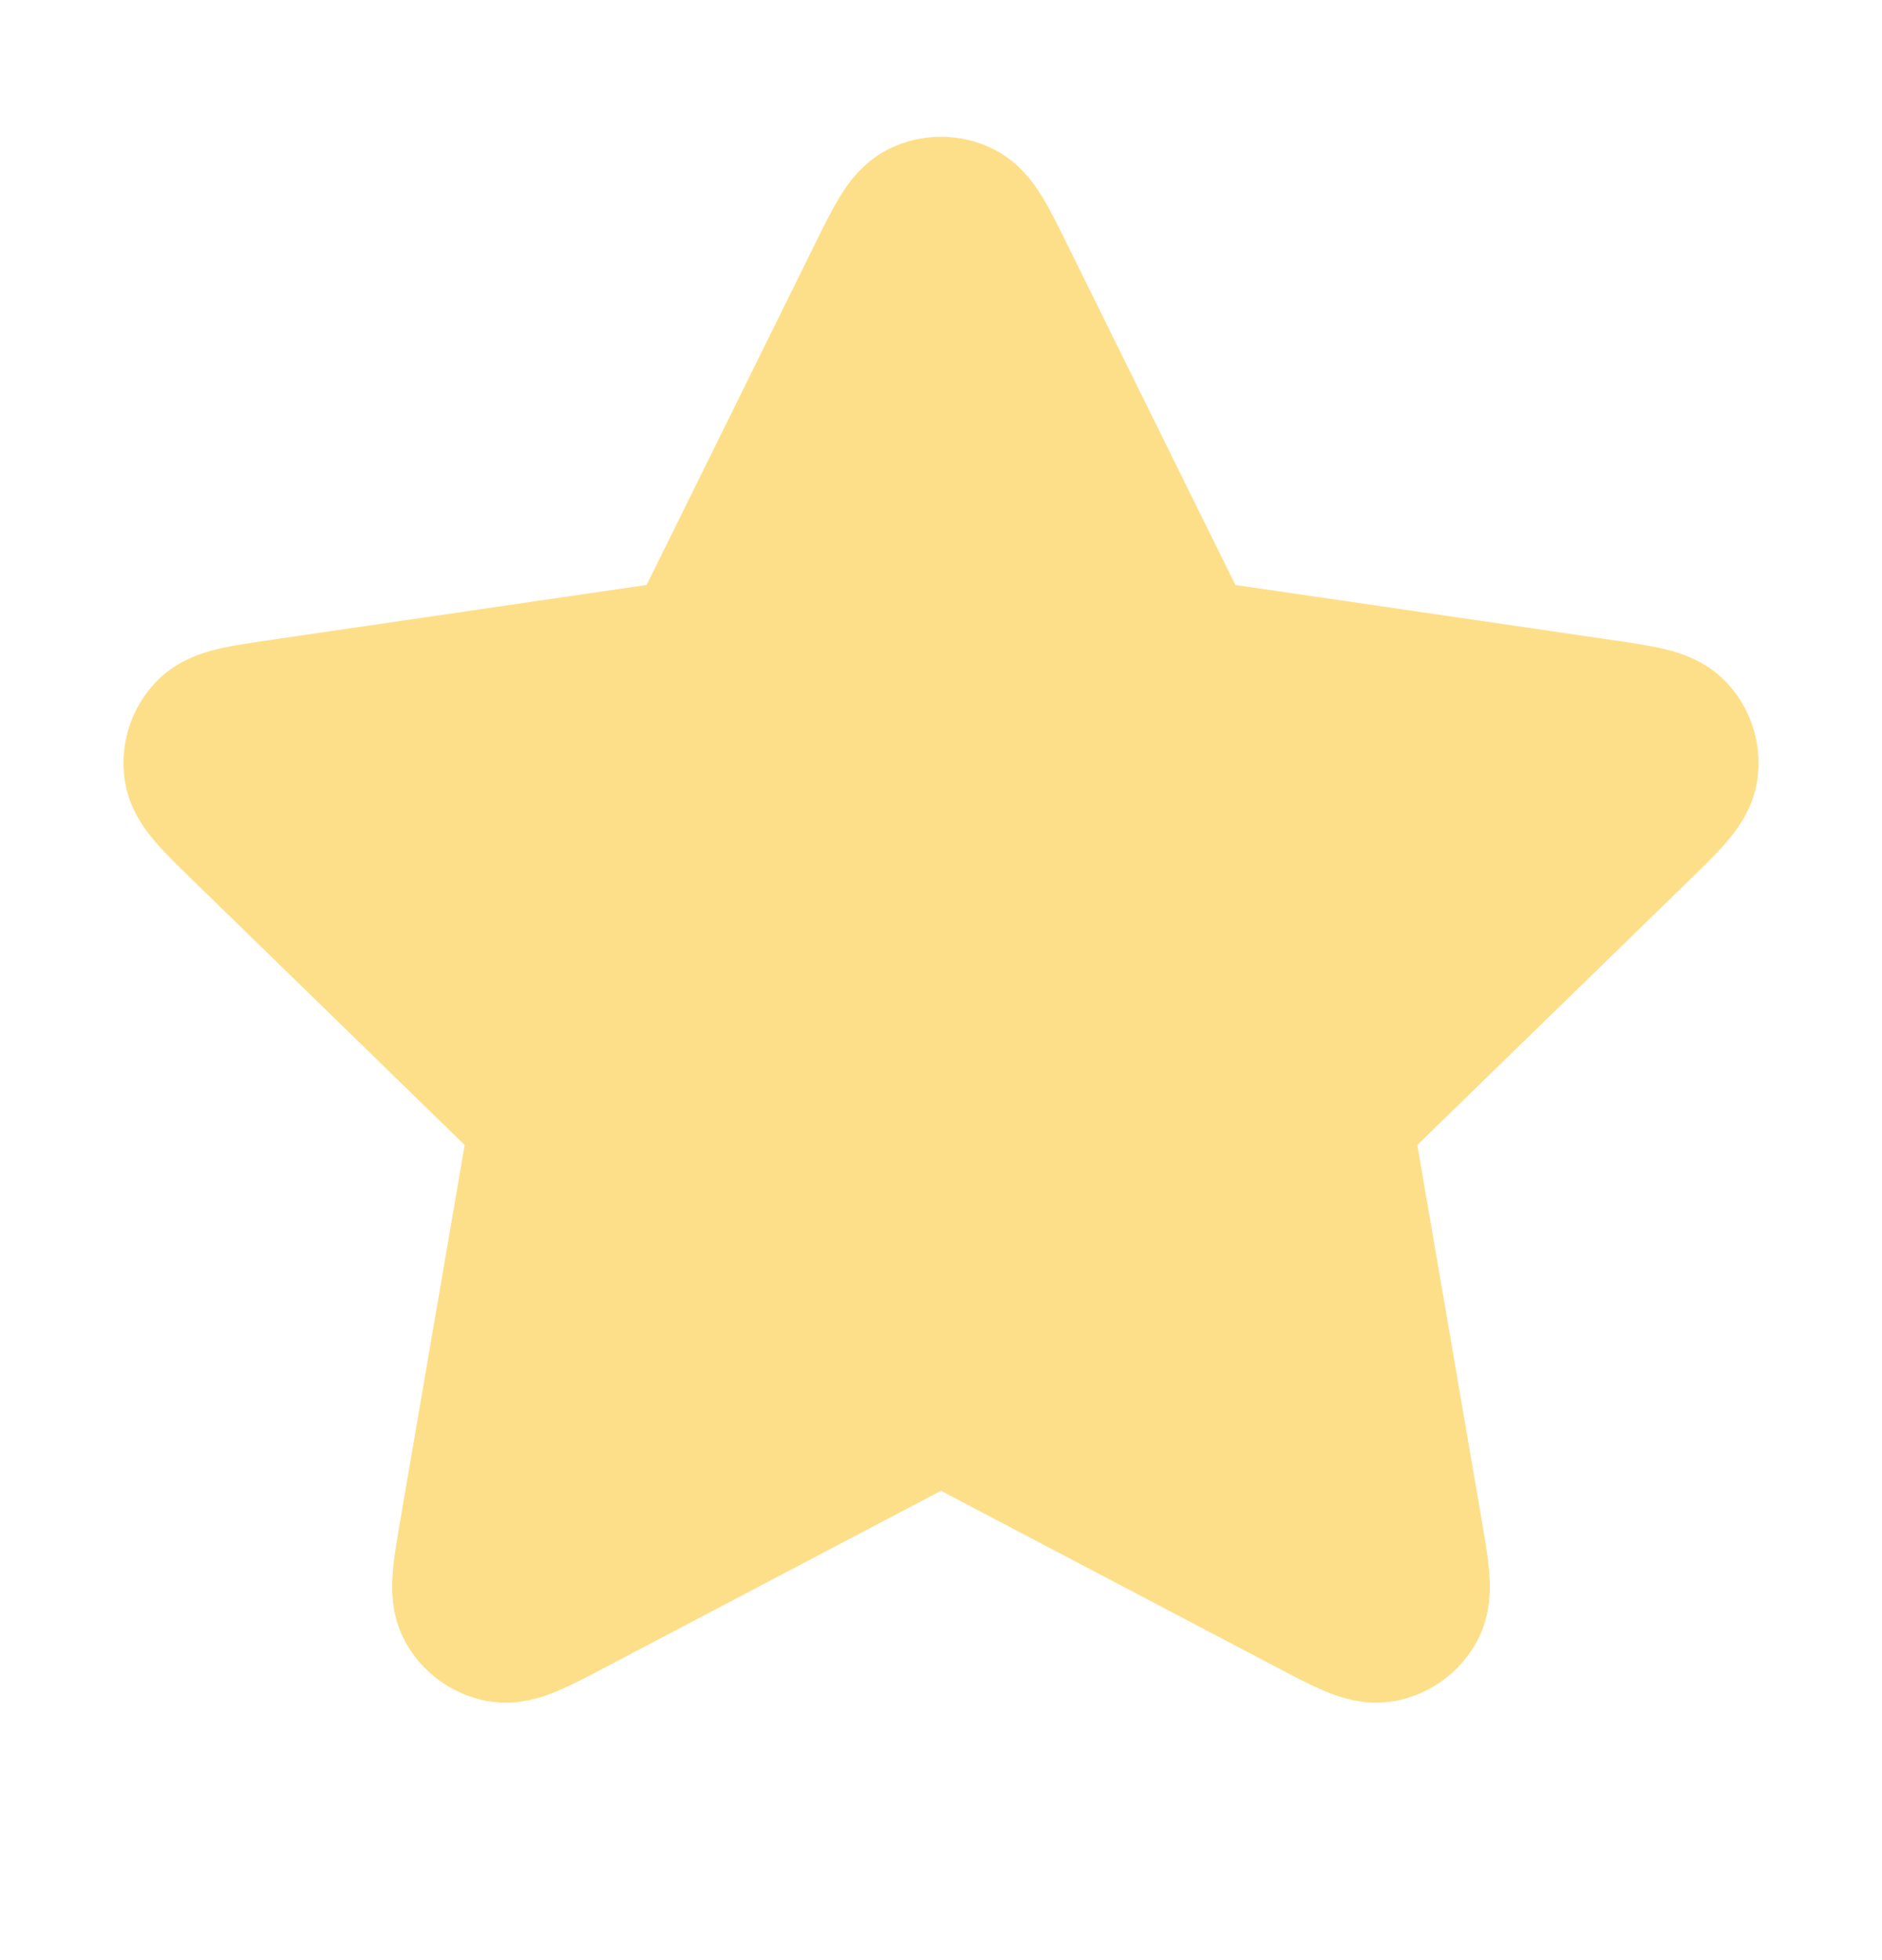 <?xml version="1.0" encoding="UTF-8"?> <svg xmlns="http://www.w3.org/2000/svg" width="24" height="25" viewBox="0 0 24 25" fill="none"><path d="M11.283 3.568C11.513 3.101 11.628 2.867 11.785 2.793C11.921 2.728 12.079 2.728 12.215 2.793C12.372 2.867 12.487 3.101 12.717 3.568L14.904 7.998C14.972 8.136 15.006 8.205 15.056 8.258C15.1 8.305 15.153 8.344 15.211 8.371C15.277 8.402 15.354 8.413 15.506 8.435L20.397 9.15C20.912 9.225 21.17 9.263 21.289 9.389C21.392 9.498 21.441 9.649 21.422 9.798C21.399 9.97 21.212 10.152 20.84 10.515L17.301 13.961C17.191 14.068 17.136 14.122 17.1 14.186C17.069 14.242 17.049 14.305 17.041 14.369C17.032 14.442 17.045 14.518 17.071 14.669L17.906 19.537C17.994 20.05 18.038 20.307 17.955 20.459C17.883 20.591 17.755 20.684 17.607 20.712C17.437 20.744 17.206 20.622 16.745 20.38L12.372 18.08C12.236 18.009 12.168 17.973 12.096 17.959C12.033 17.946 11.967 17.946 11.904 17.959C11.832 17.973 11.764 18.009 11.628 18.08L7.255 20.38C6.794 20.622 6.563 20.744 6.393 20.712C6.245 20.684 6.117 20.591 6.045 20.459C5.962 20.307 6.006 20.05 6.094 19.537L6.929 14.669C6.955 14.518 6.968 14.442 6.959 14.369C6.951 14.305 6.931 14.242 6.9 14.186C6.864 14.122 6.809 14.068 6.699 13.961L3.161 10.515C2.788 10.152 2.601 9.97 2.579 9.798C2.559 9.649 2.608 9.498 2.711 9.389C2.83 9.263 3.088 9.225 3.603 9.15L8.494 8.435C8.646 8.413 8.722 8.402 8.789 8.371C8.847 8.344 8.9 8.305 8.944 8.258C8.994 8.205 9.028 8.136 9.096 7.998L11.283 3.568Z" fill="#FEDF89" stroke="#FEDF89" stroke-width="2" stroke-linecap="round" stroke-linejoin="round"></path></svg> 